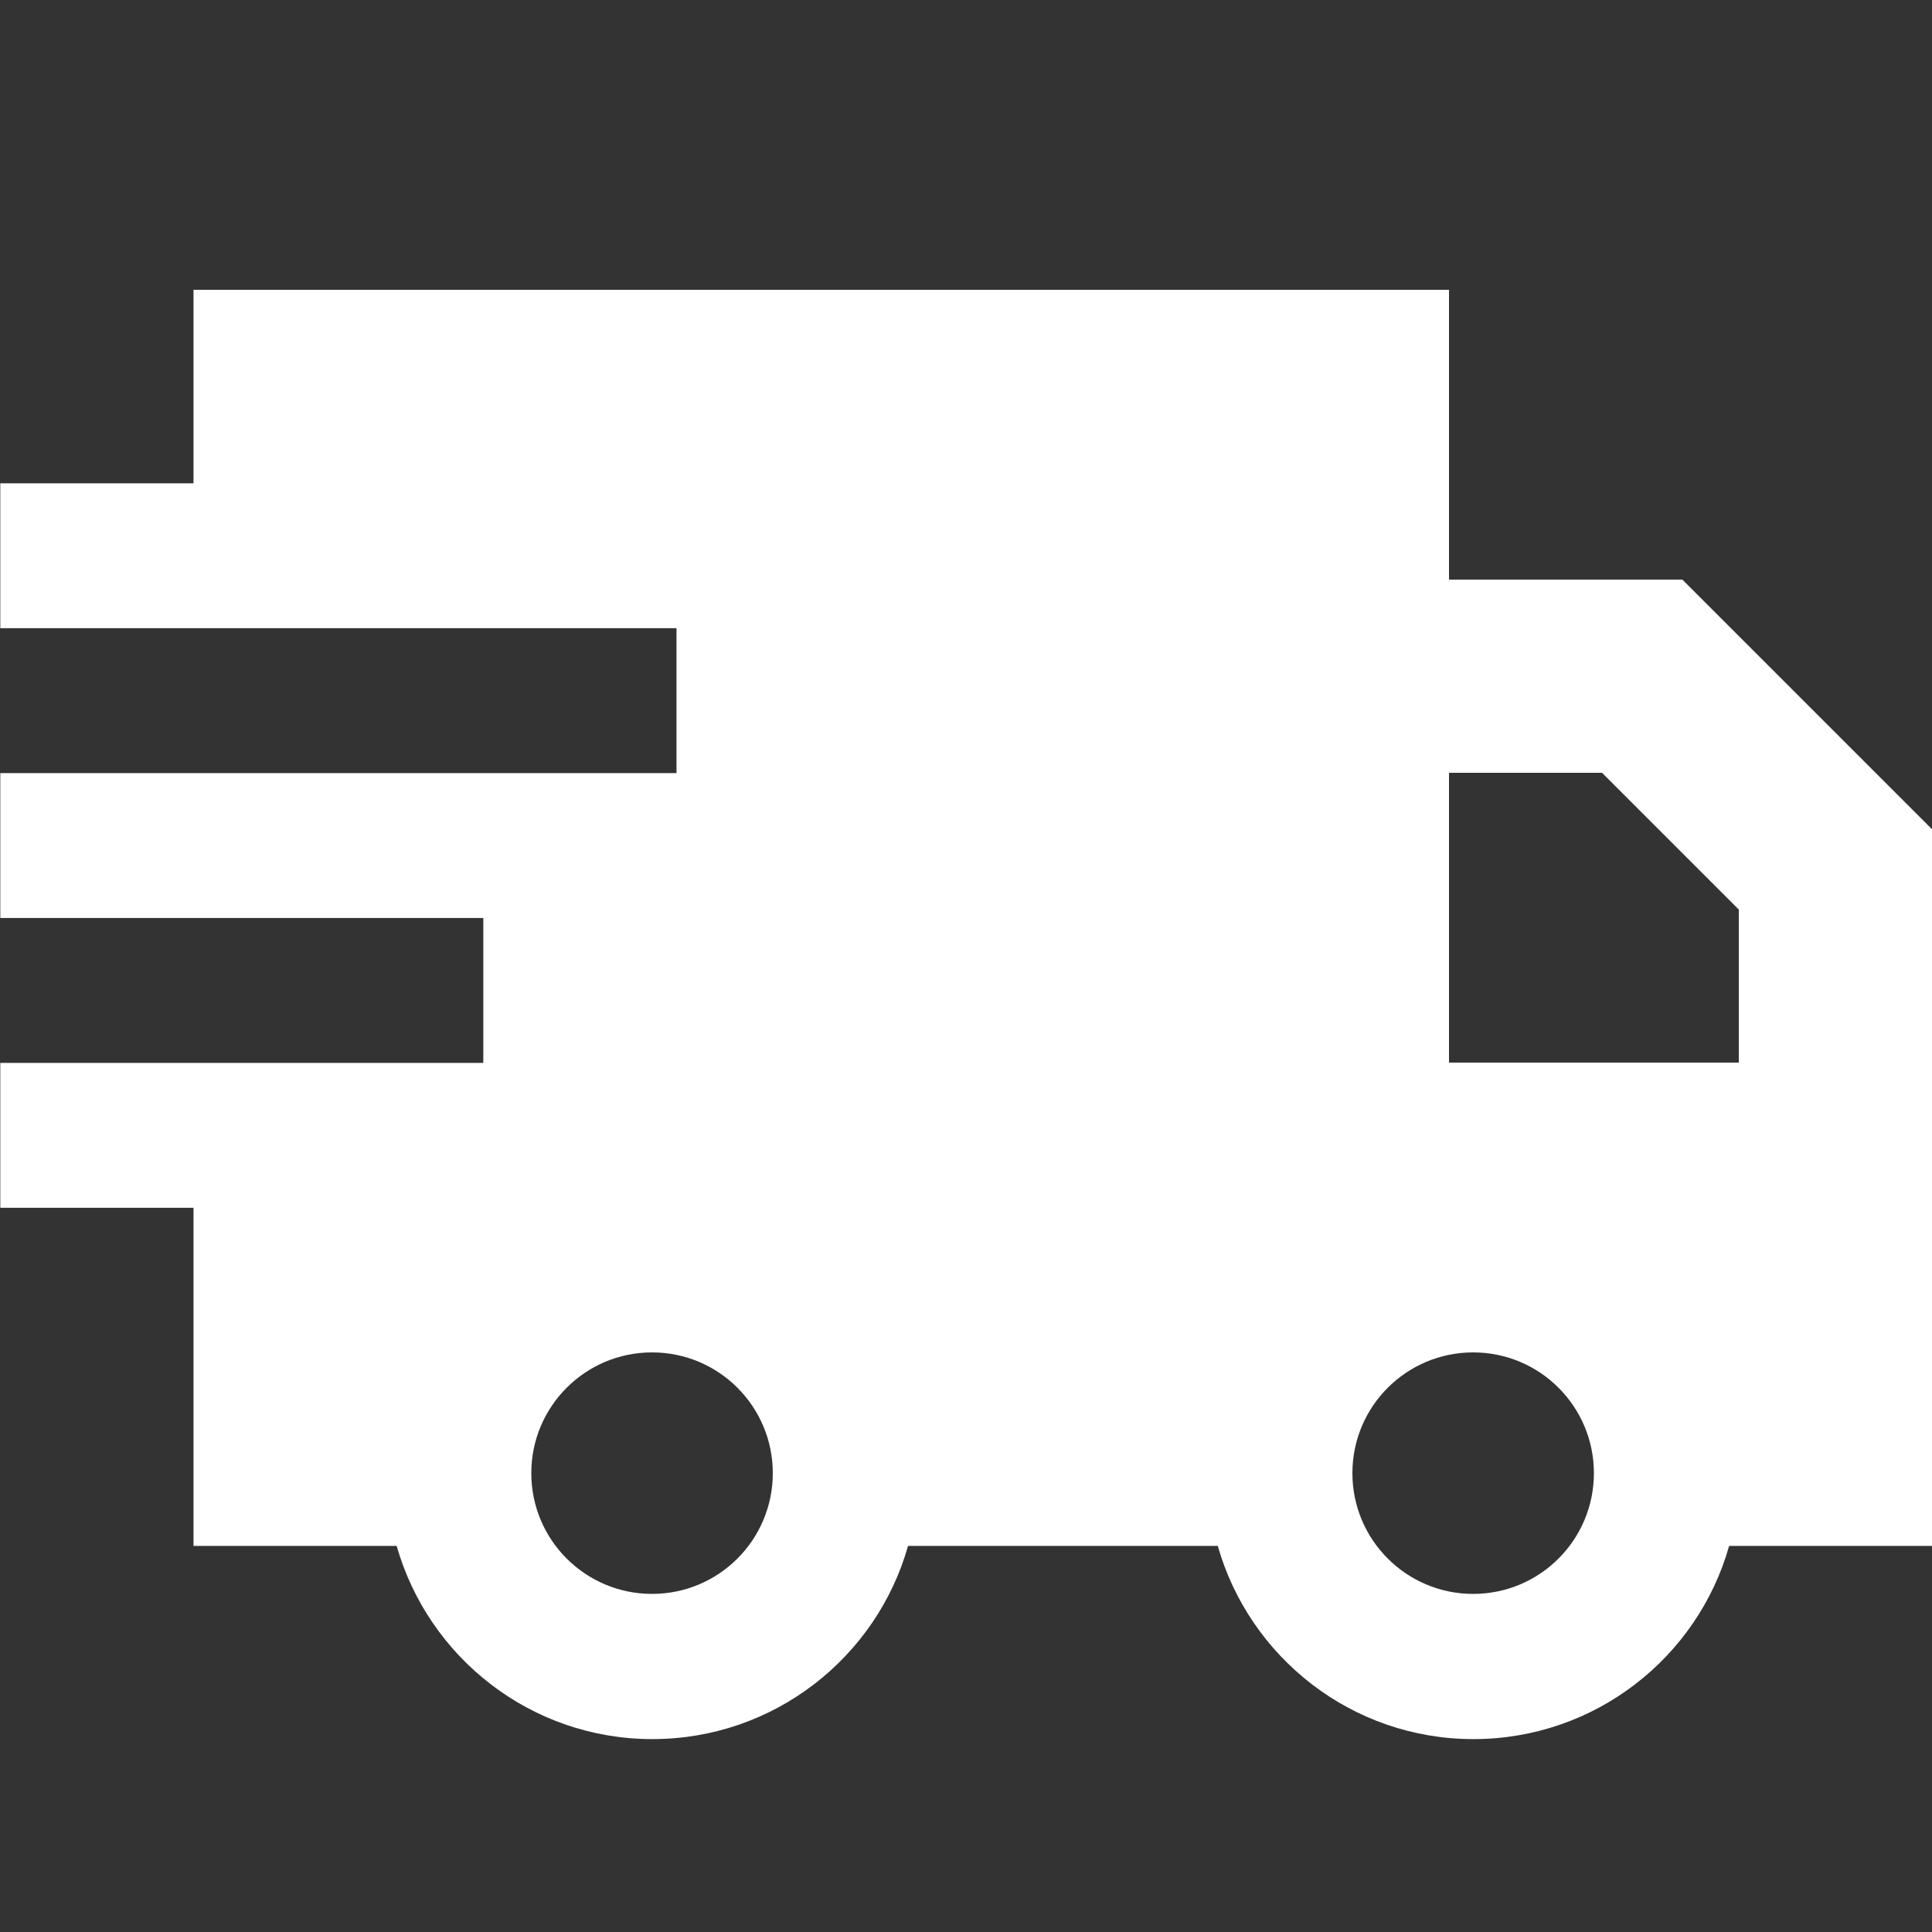 <svg viewBox="0 0 640 640" xmlns="http://www.w3.org/2000/svg"><rect x="0" y="0" width="640" height="640" fill="#333333" stroke="none"/><path d="M64 96L480 96L480 192L557.3 192L566.7 201.4L630.7 265.4L640.1 274.8L640.1 512.1L572.8 512.1C562.4 549 528.4 576.1 488.1 576.1C447.8 576.1 413.9 549 403.4 512.1L300.8 512.1C290.4 549 256.4 576.1 216.1 576.1C175.8 576.1 141.9 549 131.4 512.1L64.1 512.1L64.1 400.1L.1 400.1L.1 352.1L160.1 352.1L160.1 304.1L.1 304.1L.1 256.1L224.1 256.1L224.1 208.1L.1 208.1L.1 160.1L64.1 160.1L64.1 96.1zM576 352L576 301.3L530.7 256L480 256L480 352L576 352zM256 488C256 465.9 238.1 448 216 448C193.9 448 176 465.9 176 488C176 510.1 193.9 528 216 528C238.1 528 256 510.1 256 488zM488 528C510.1 528 528 510.1 528 488C528 465.9 510.1 448 488 448C465.9 448 448 465.9 448 488C448 510.1 465.9 528 488 528z" fill="#ffffff"></path></svg>